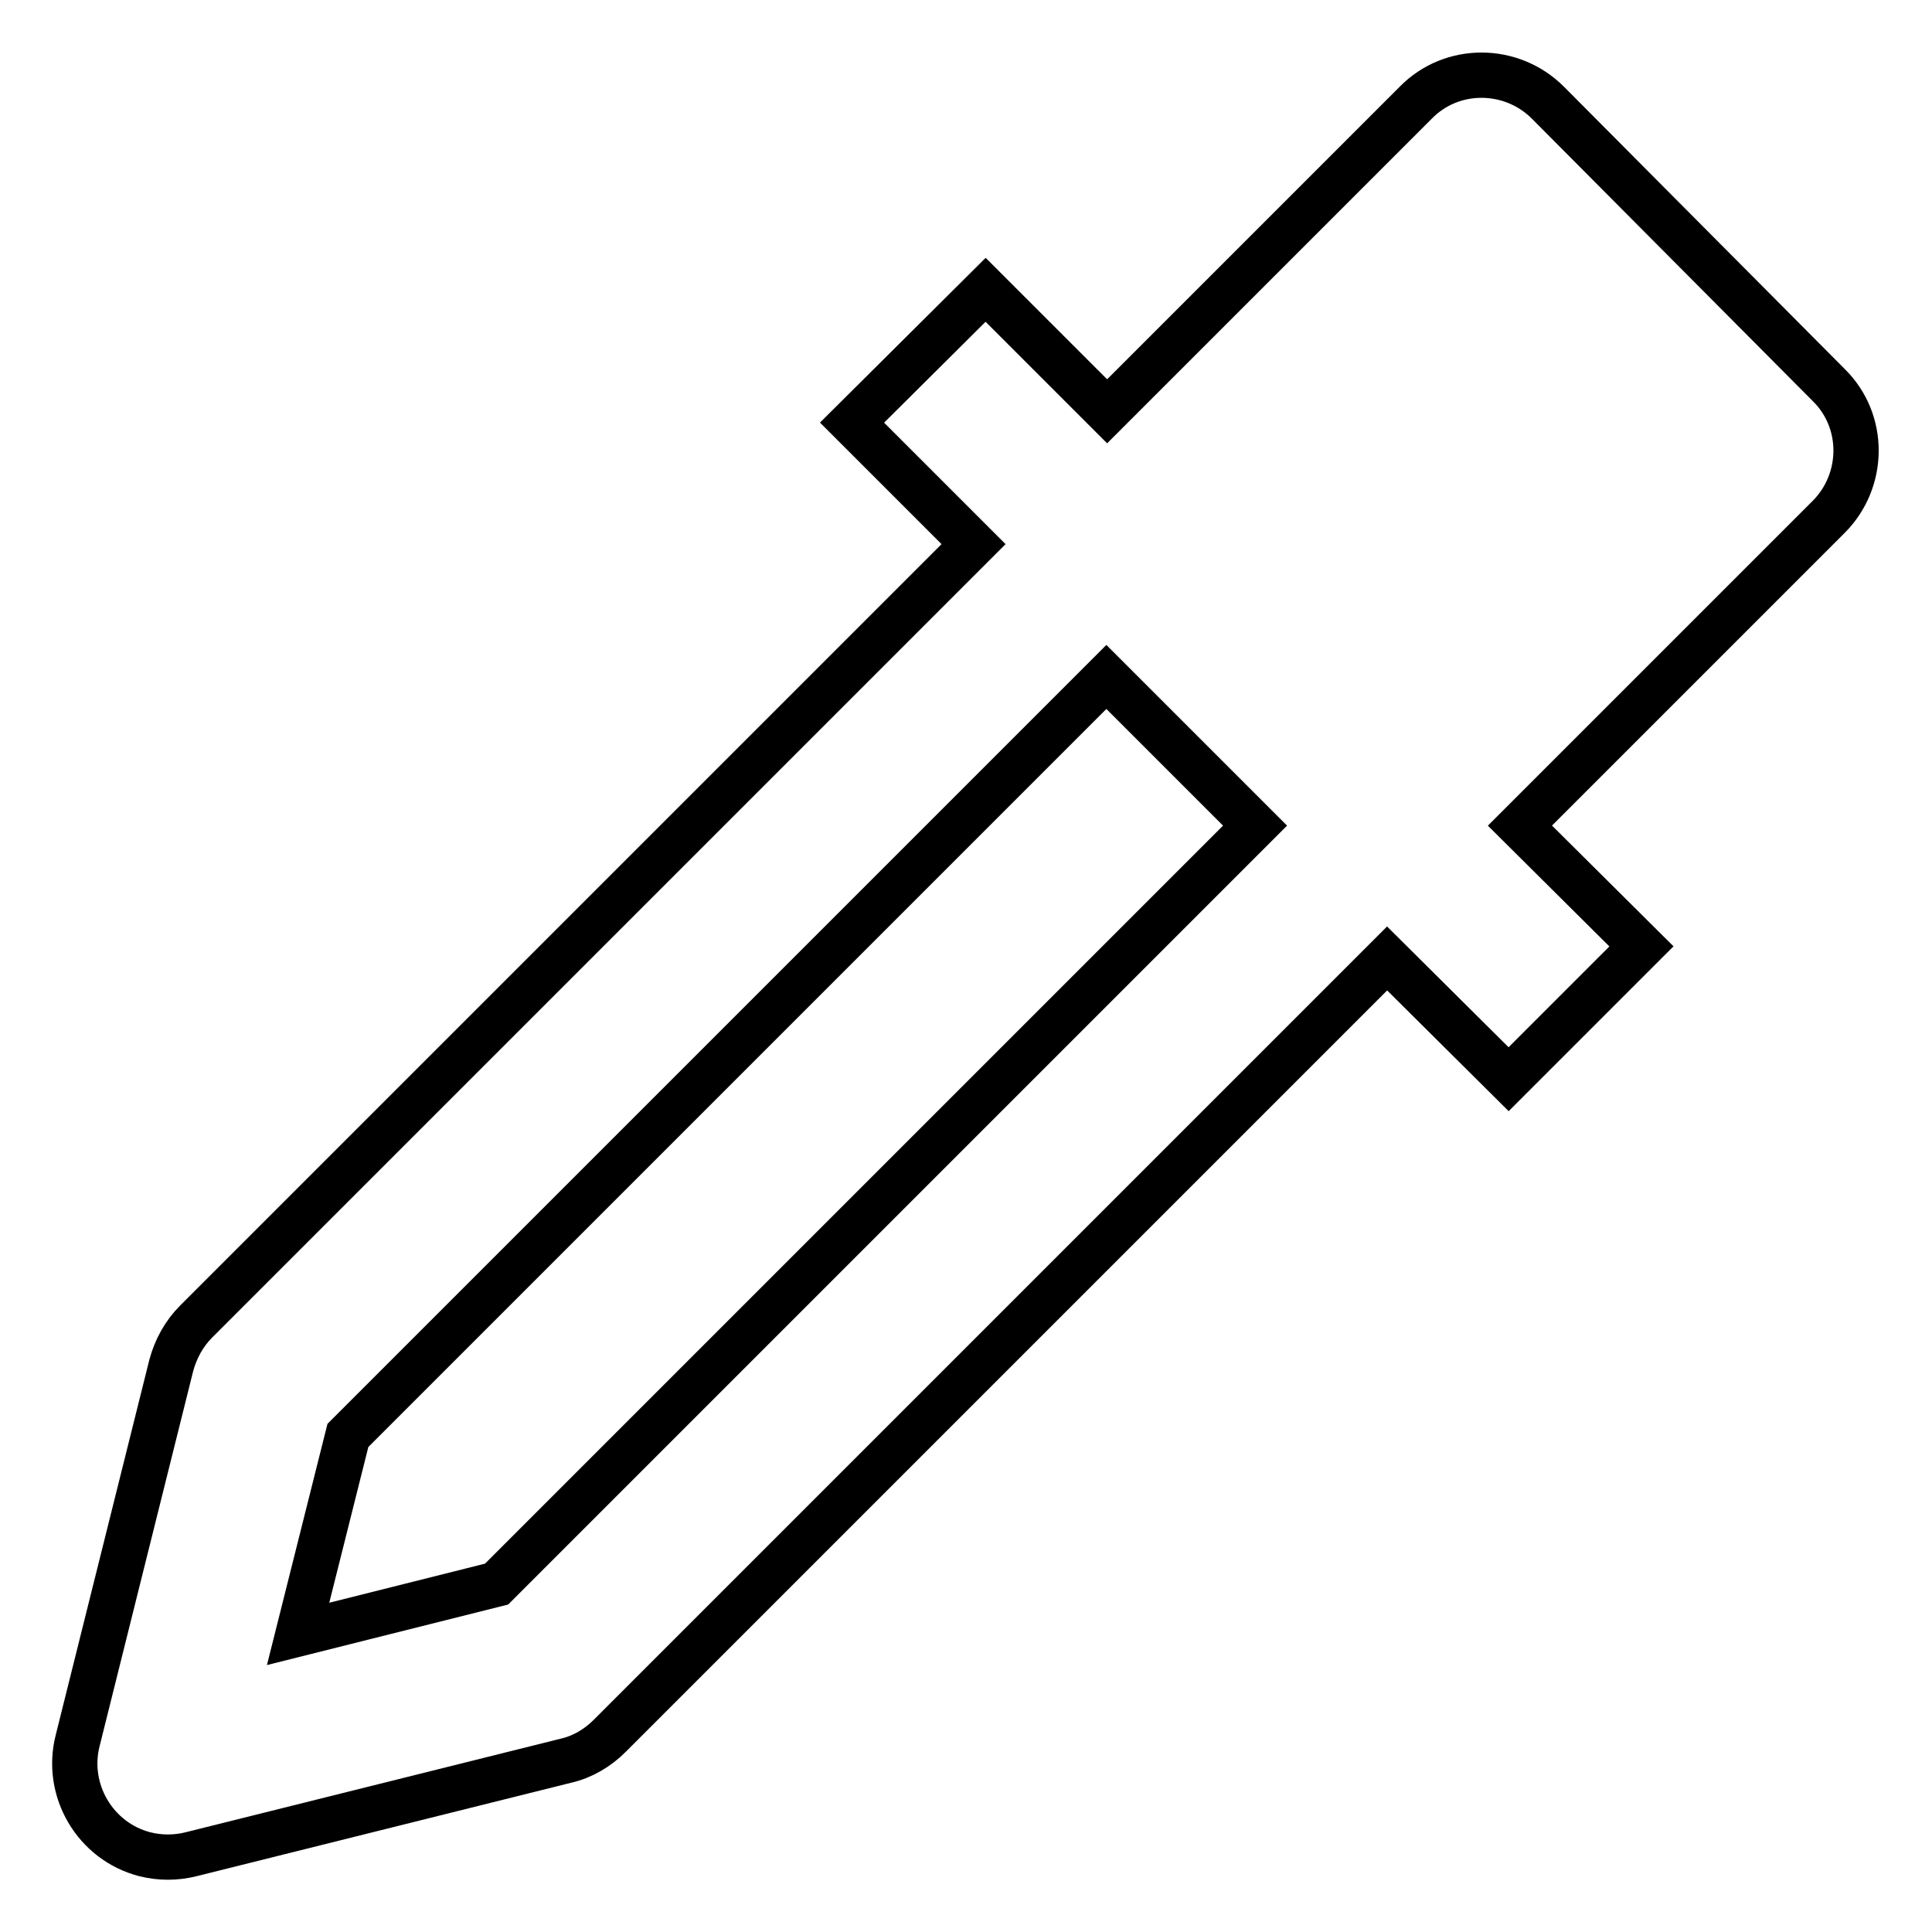 <?xml version="1.0" encoding="utf-8"?>
<!-- Svg Vector Icons : http://www.onlinewebfonts.com/icon -->
<!DOCTYPE svg PUBLIC "-//W3C//DTD SVG 1.1//EN" "http://www.w3.org/Graphics/SVG/1.1/DTD/svg11.dtd">
<svg version="1.1" xmlns="http://www.w3.org/2000/svg" xmlns:xlink="http://www.w3.org/1999/xlink" x="0px" y="0px" viewBox="0 0 256 256" enable-background="new 0 0 256 256" xml:space="preserve">
<g> <path stroke-width="6" fill-opacity="0" stroke="#000000"  d="M205.1,13.6c-4.8-4.8-12.7-4.9-17.5,0c0,0,0,0,0,0l-40.9,40.9l-16.1-16.1L112.9,56L129,72.1l-103,103 c-1.6,1.6-2.7,3.6-3.3,5.8l-12.4,49.7c-1.7,6.6,2.3,13.4,8.9,15.1c2,0.5,4.1,0.5,6.1,0l49.7-12.4c2.2-0.5,4.2-1.7,5.8-3.3l103-103 l16.1,16l17.6-17.6l-16.1-16l40.9-40.9c4.8-4.8,4.9-12.7,0-17.5c0,0,0,0,0,0L205.1,13.6z M65.8,209.9l-26.3,6.6l6.6-26.3 L146.6,89.7l19.7,19.7L65.8,209.9z"/></g>
</svg>